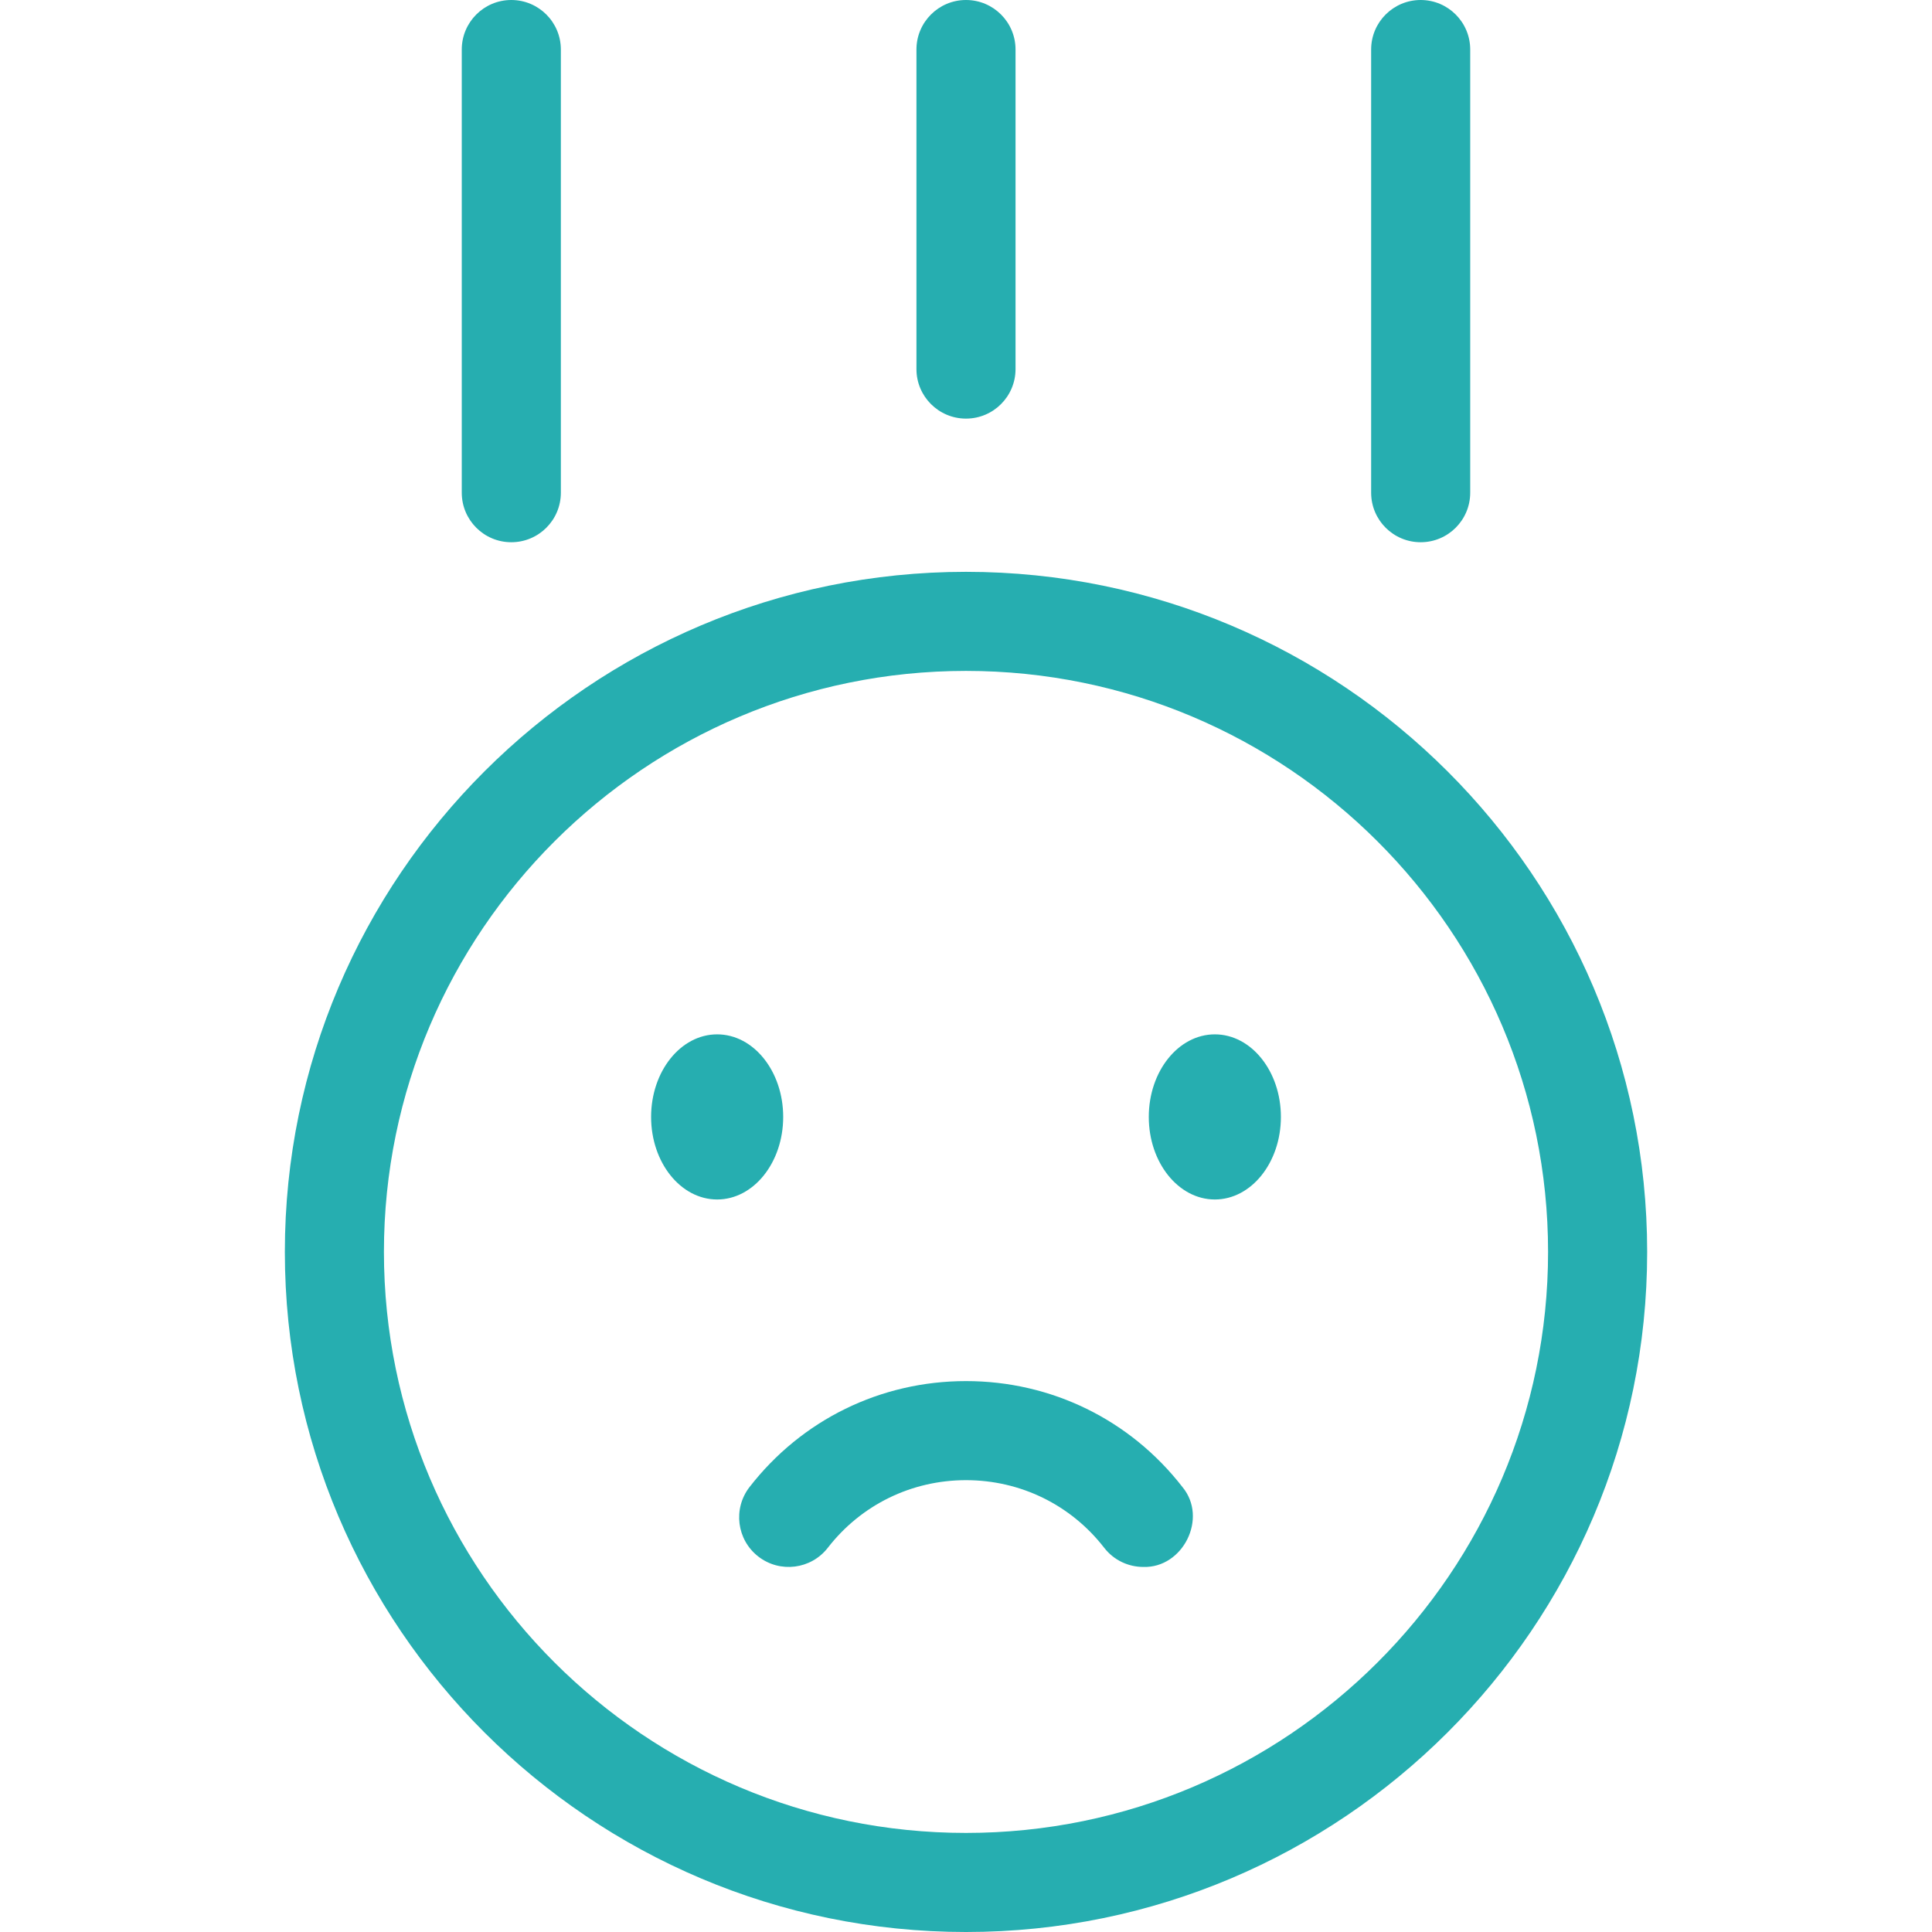 <svg width="100" height="100" viewBox="0 0 100 100" fill="none" xmlns="http://www.w3.org/2000/svg">
<path d="M50 100C30.56 100 14.744 84.209 14.744 64.799C14.744 45.389 30.56 29.598 50 29.598C69.44 29.598 85.257 45.389 85.257 64.799C85.257 84.209 69.44 100 50 100ZM50 34.726C33.387 34.726 19.872 48.217 19.872 64.799C19.872 81.381 33.387 94.872 50 94.872C66.613 94.872 80.128 81.381 80.128 64.799C80.128 48.217 66.613 34.726 50 34.726Z" fill="#26AEB0"/>
<path d="M59.179 81.105C58.414 81.105 57.657 80.764 57.152 80.112C55.426 77.888 52.819 76.613 50 76.613C47.181 76.613 44.574 77.888 42.848 80.112C41.98 81.231 40.369 81.435 39.25 80.566C38.132 79.698 37.929 78.087 38.797 76.968C41.502 73.483 45.585 71.485 50 71.485C54.415 71.485 58.498 73.483 61.203 76.968C62.534 78.573 61.231 81.168 59.179 81.105Z" fill="#26AEB0"/>
<path d="M62.88 62.085C64.768 62.085 66.299 60.172 66.299 57.812C66.299 55.452 64.768 53.538 62.88 53.538C60.992 53.538 59.461 55.452 59.461 57.812C59.461 60.172 60.992 62.085 62.88 62.085Z" fill="#26AEB0"/>
<path d="M37.12 62.085C39.008 62.085 40.538 60.172 40.538 57.812C40.538 55.452 39.008 53.538 37.12 53.538C35.231 53.538 33.701 55.452 33.701 57.812C33.701 60.172 35.231 62.085 37.12 62.085Z" fill="#26AEB0"/>
<path d="M50 21.667C48.584 21.667 47.435 20.519 47.435 19.103V2.564C47.435 1.148 48.584 0 50 0C51.416 0 52.564 1.148 52.564 2.564V19.103C52.564 20.519 51.416 21.667 50 21.667Z" fill="#26AEB0"/>
<path d="M73.534 28.066C72.118 28.066 70.97 26.918 70.97 25.502V2.564C70.97 1.148 72.118 0 73.534 0C74.95 0 76.098 1.148 76.098 2.564V25.502C76.098 26.918 74.95 28.066 73.534 28.066Z" fill="#26AEB0"/>
<path d="M26.465 28.066C25.049 28.066 23.901 26.918 23.901 25.502V2.564C23.901 1.148 25.049 0 26.465 0C27.881 0 29.03 1.148 29.03 2.564V25.502C29.03 26.918 27.882 28.066 26.465 28.066Z" fill="#26AEB0"/>
</svg>
